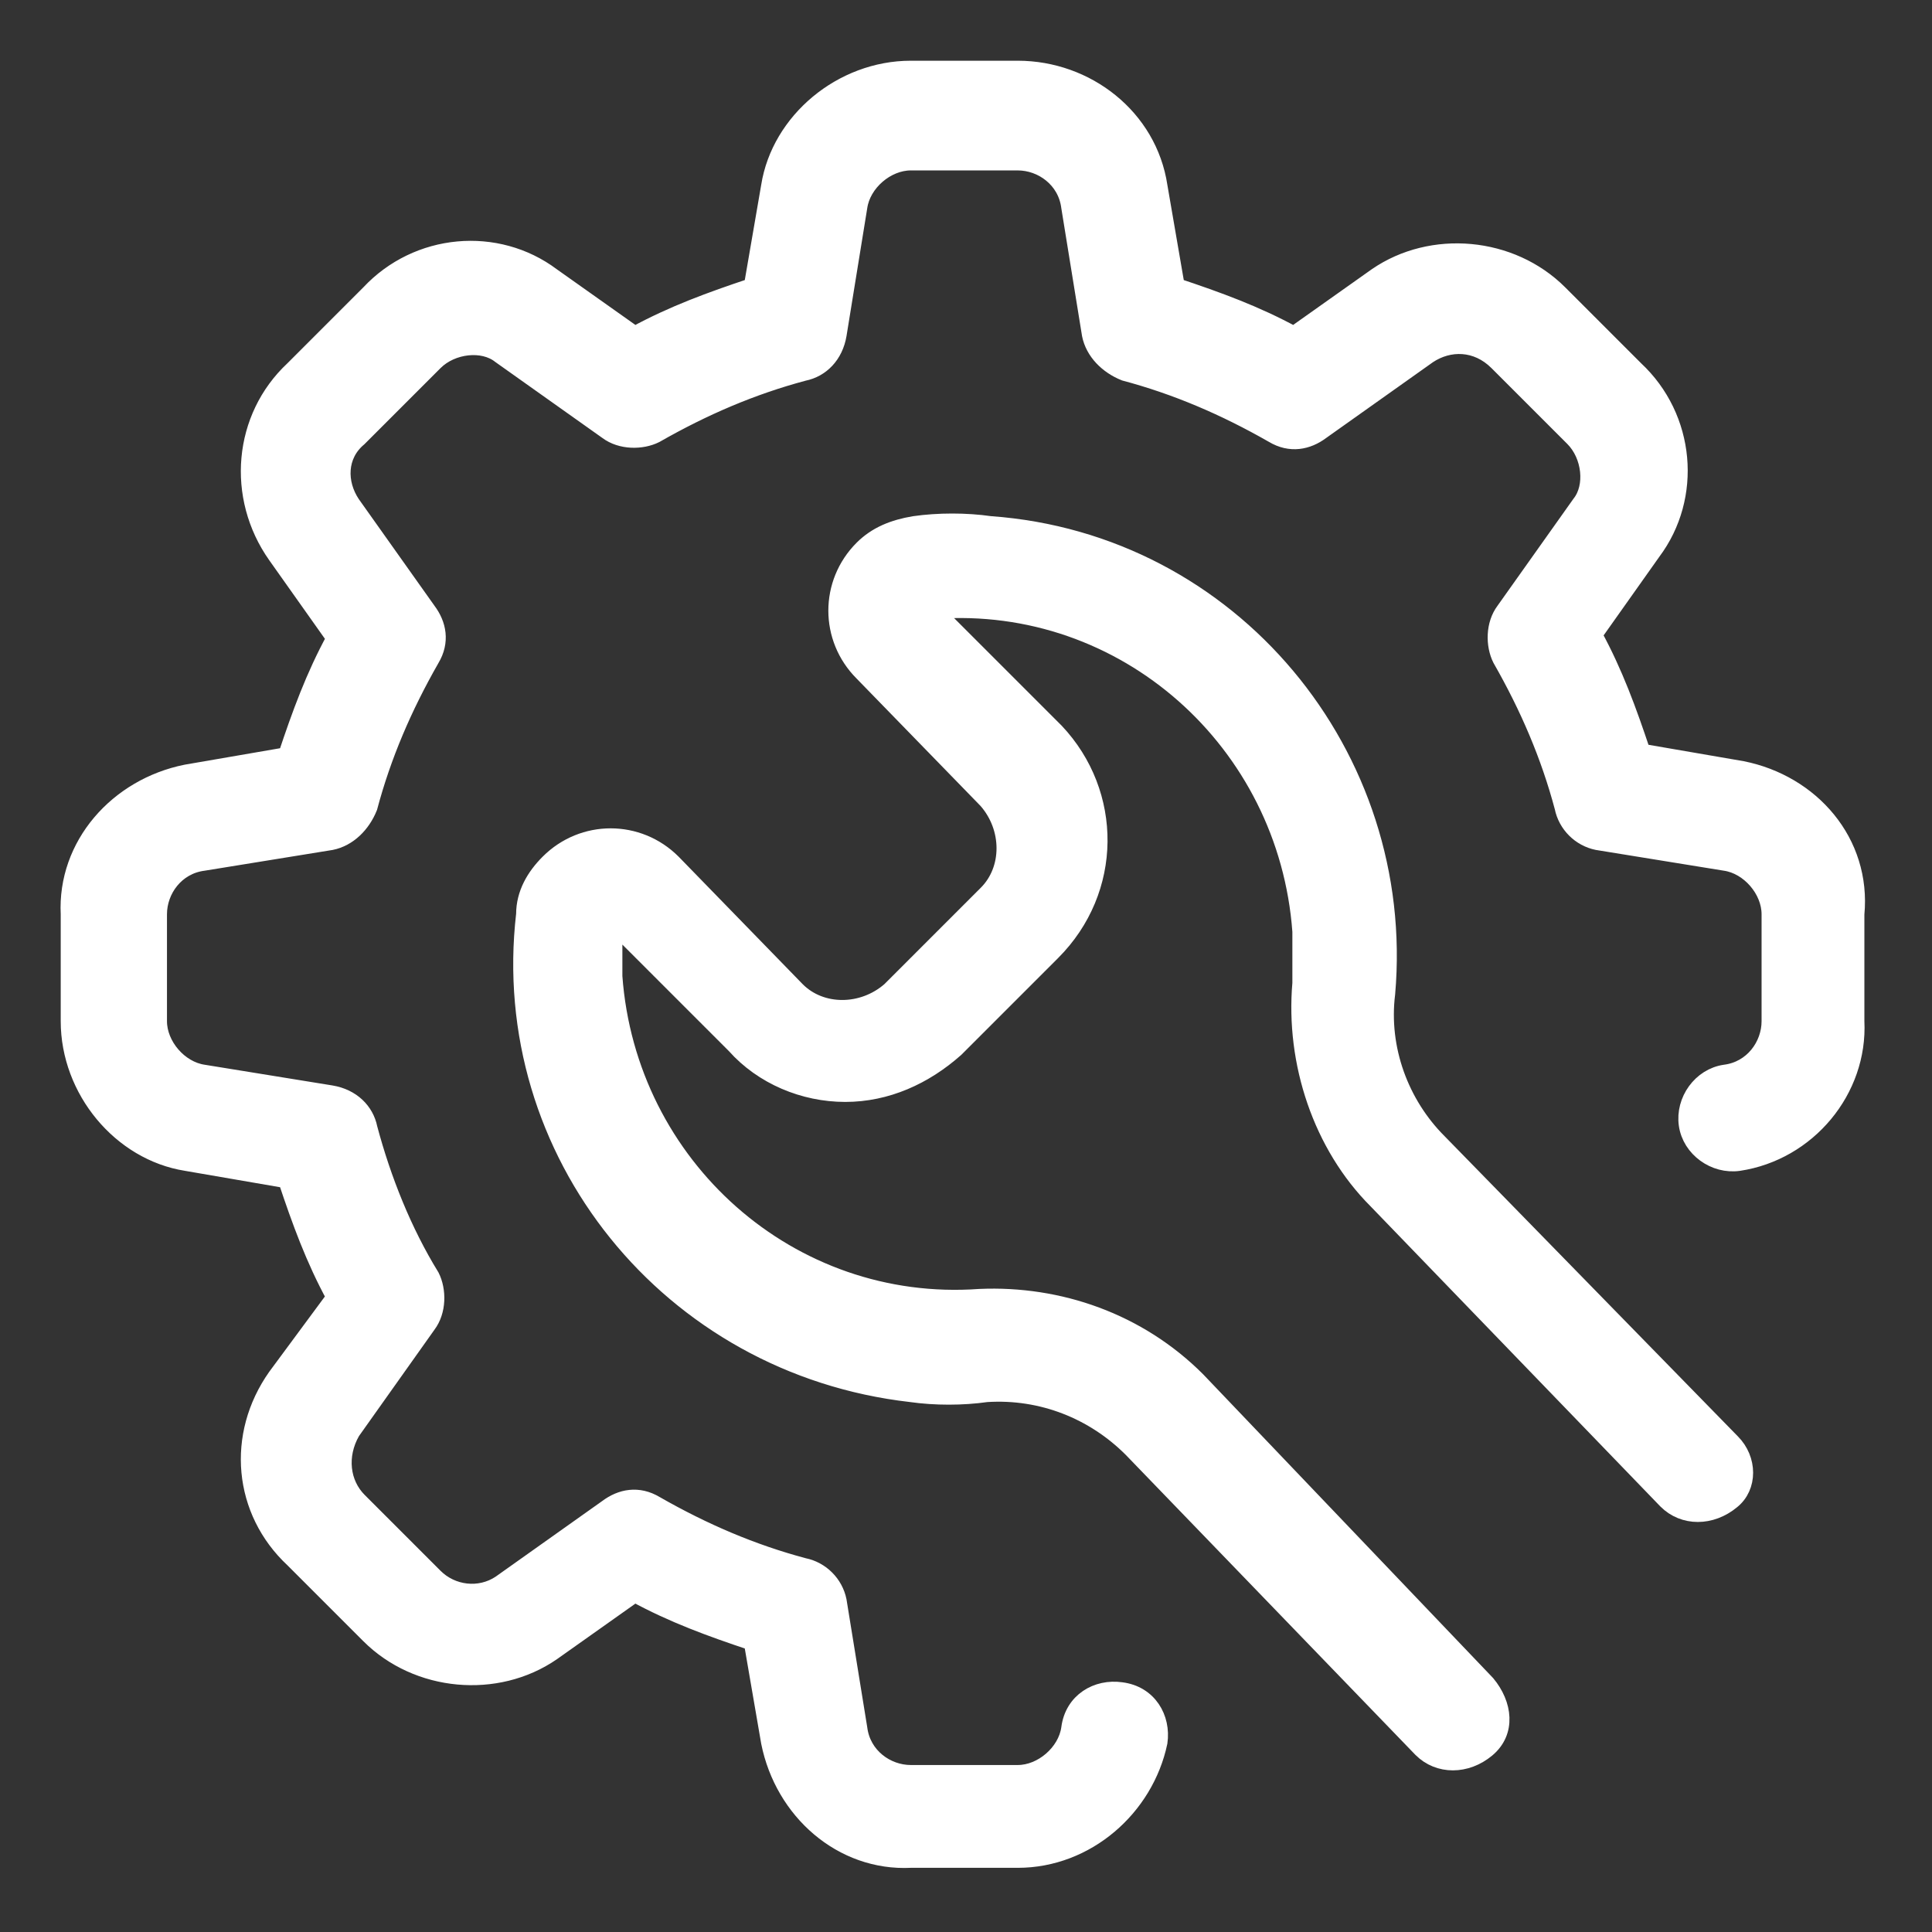 <?xml version="1.0" encoding="utf-8"?>
<!-- Generator: Adobe Illustrator 27.1.1, SVG Export Plug-In . SVG Version: 6.00 Build 0)  -->
<svg version="1.1" id="Layer_1" xmlns="http://www.w3.org/2000/svg" xmlns:xlink="http://www.w3.org/1999/xlink" x="0px" y="0px"
	 viewBox="0 0 56 56" style="enable-background:new 0 0 56 56;" xml:space="preserve">
<rect x="0" y="0" width="56" height="56" fill="#333333" stroke="none"/>
<style type="text/css">
	.st0{fill:#FFFFFF;stroke:#FFFFFF;stroke-width:0.48;stroke-miterlimit:10;}
</style>
<path class="st0" d="M50.5,22.3l-2.9-0.5c-0.4-1.2-0.8-2.3-1.4-3.4l1.7-2.4c1.2-1.6,1-3.9-0.5-5.3l-2.2-2.2
	c-1.4-1.4-3.7-1.6-5.3-0.5l-2.4,1.7c-1.1-0.6-2.2-1-3.4-1.4l-0.5-2.9c-0.3-2-2.1-3.4-4.1-3.4h-3.1c-2,0-3.8,1.5-4.1,3.4l-0.5,2.9
	c-1.2,0.4-2.3,0.8-3.4,1.4L16,8c-1.6-1.2-3.9-1-5.3,0.5l-2.2,2.2C7,12.1,6.8,14.4,8,16.1l1.7,2.4c-0.6,1.1-1,2.2-1.4,3.4l-2.9,0.5
	c-2,0.4-3.5,2.1-3.4,4.1v3.1c0,2,1.5,3.8,3.4,4.1l2.9,0.5c0.4,1.2,0.8,2.3,1.4,3.4L8,39.9c-1.2,1.7-1,3.9,0.5,5.3l2.2,2.2
	c1.4,1.4,3.7,1.6,5.3,0.5l2.4-1.7c1.1,0.6,2.2,1,3.4,1.4l0.5,2.9c0.4,2,2.1,3.5,4.1,3.4h3.1c2,0,3.7-1.5,4.1-3.4
	c0.1-0.7-0.3-1.4-1.1-1.5c-0.7-0.1-1.4,0.3-1.5,1.1c-0.1,0.7-0.8,1.3-1.5,1.3h-3.1c-0.7,0-1.4-0.5-1.5-1.3l-0.6-3.7
	c-0.1-0.5-0.5-0.9-1-1c-1.5-0.4-2.9-1-4.3-1.8c-0.5-0.3-1-0.2-1.4,0.1l-3.1,2.2c-0.6,0.4-1.4,0.3-1.9-0.2l-2.2-2.2
	c-0.5-0.5-0.6-1.3-0.2-2l2.2-3.1c0.3-0.4,0.3-1,0.1-1.4c-0.8-1.3-1.4-2.8-1.8-4.3c-0.1-0.5-0.5-0.9-1.1-1l-3.7-0.6
	c-0.7-0.1-1.3-0.8-1.3-1.5v-3.1c0-0.7,0.5-1.4,1.3-1.5l3.7-0.6c0.5-0.1,0.9-0.5,1.1-1c0.4-1.5,1-2.9,1.8-4.3c0.3-0.5,0.2-1-0.1-1.4
	l-2.2-3.1c-0.4-0.6-0.4-1.4,0.2-1.9l2.2-2.2c0.5-0.5,1.4-0.6,1.9-0.2l3.1,2.2c0.4,0.3,1,0.3,1.4,0.1c1.4-0.8,2.8-1.4,4.3-1.8
	c0.5-0.1,0.9-0.5,1-1.1l0.6-3.7c0.1-0.7,0.8-1.3,1.5-1.3h3.1c0.7,0,1.4,0.5,1.5,1.3l0.6,3.7c0.1,0.5,0.5,0.9,1,1.1
	c1.5,0.4,2.9,1,4.3,1.8c0.5,0.3,1,0.2,1.4-0.1l3.1-2.2c0.6-0.4,1.4-0.4,2,0.2l2.2,2.2c0.5,0.5,0.6,1.4,0.2,1.9l-2.2,3.1
	c-0.3,0.4-0.3,1-0.1,1.4c0.8,1.4,1.4,2.8,1.8,4.3c0.1,0.5,0.5,0.9,1,1l3.7,0.6c0.7,0.1,1.3,0.8,1.3,1.5v3.1c0,0.7-0.5,1.4-1.3,1.5
	c-0.7,0.1-1.2,0.8-1.1,1.5s0.8,1.2,1.5,1.1c2-0.3,3.5-2.1,3.4-4.1v-3.1C54,24.4,52.5,22.7,50.5,22.3L50.5,22.3z"/>
<path class="st0" d="M50.2,41.8l-8.5-8.7c-1.1-1.1-1.7-2.7-1.5-4.3c0.6-6.9-4.5-13.1-11.5-13.6c-0.7-0.1-1.5-0.1-2.2,0
	c-0.6,0.1-1.1,0.3-1.5,0.7c-1,1-1,2.6,0,3.6l3.6,3.7c0.7,0.8,0.7,2,0,2.7l0,0l-2.8,2.8c-0.8,0.7-2,0.7-2.7,0l-3.6-3.7
	c-1-1-2.6-1-3.6,0c-0.4,0.4-0.7,0.9-0.7,1.5c-0.8,6.9,4.2,13.1,11.2,13.9c0.7,0.1,1.5,0.1,2.2,0c1.6-0.1,3.1,0.5,4.2,1.6l8.4,8.7
	c0.5,0.5,1.3,0.5,1.9,0s0.5-1.3,0-1.9L34.7,40c-1.7-1.7-4-2.5-6.3-2.4c-5.5,0.4-10.2-3.8-10.6-9.3c0-0.5,0-1,0-1.5l3.5,3.5
	c0.8,0.9,2,1.4,3.2,1.4h0c1.2,0,2.3-0.5,3.2-1.3l2.8-2.8c1.8-1.8,1.8-4.6,0.1-6.4l-3.5-3.5c5.5-0.4,10.2,3.8,10.6,9.3
	c0,0.5,0,1,0,1.5c-0.2,2.3,0.6,4.7,2.2,6.3l8.4,8.7c0.5,0.5,1.3,0.5,1.9,0C50.7,43.1,50.7,42.3,50.2,41.8L50.2,41.8z"/>
</svg>
